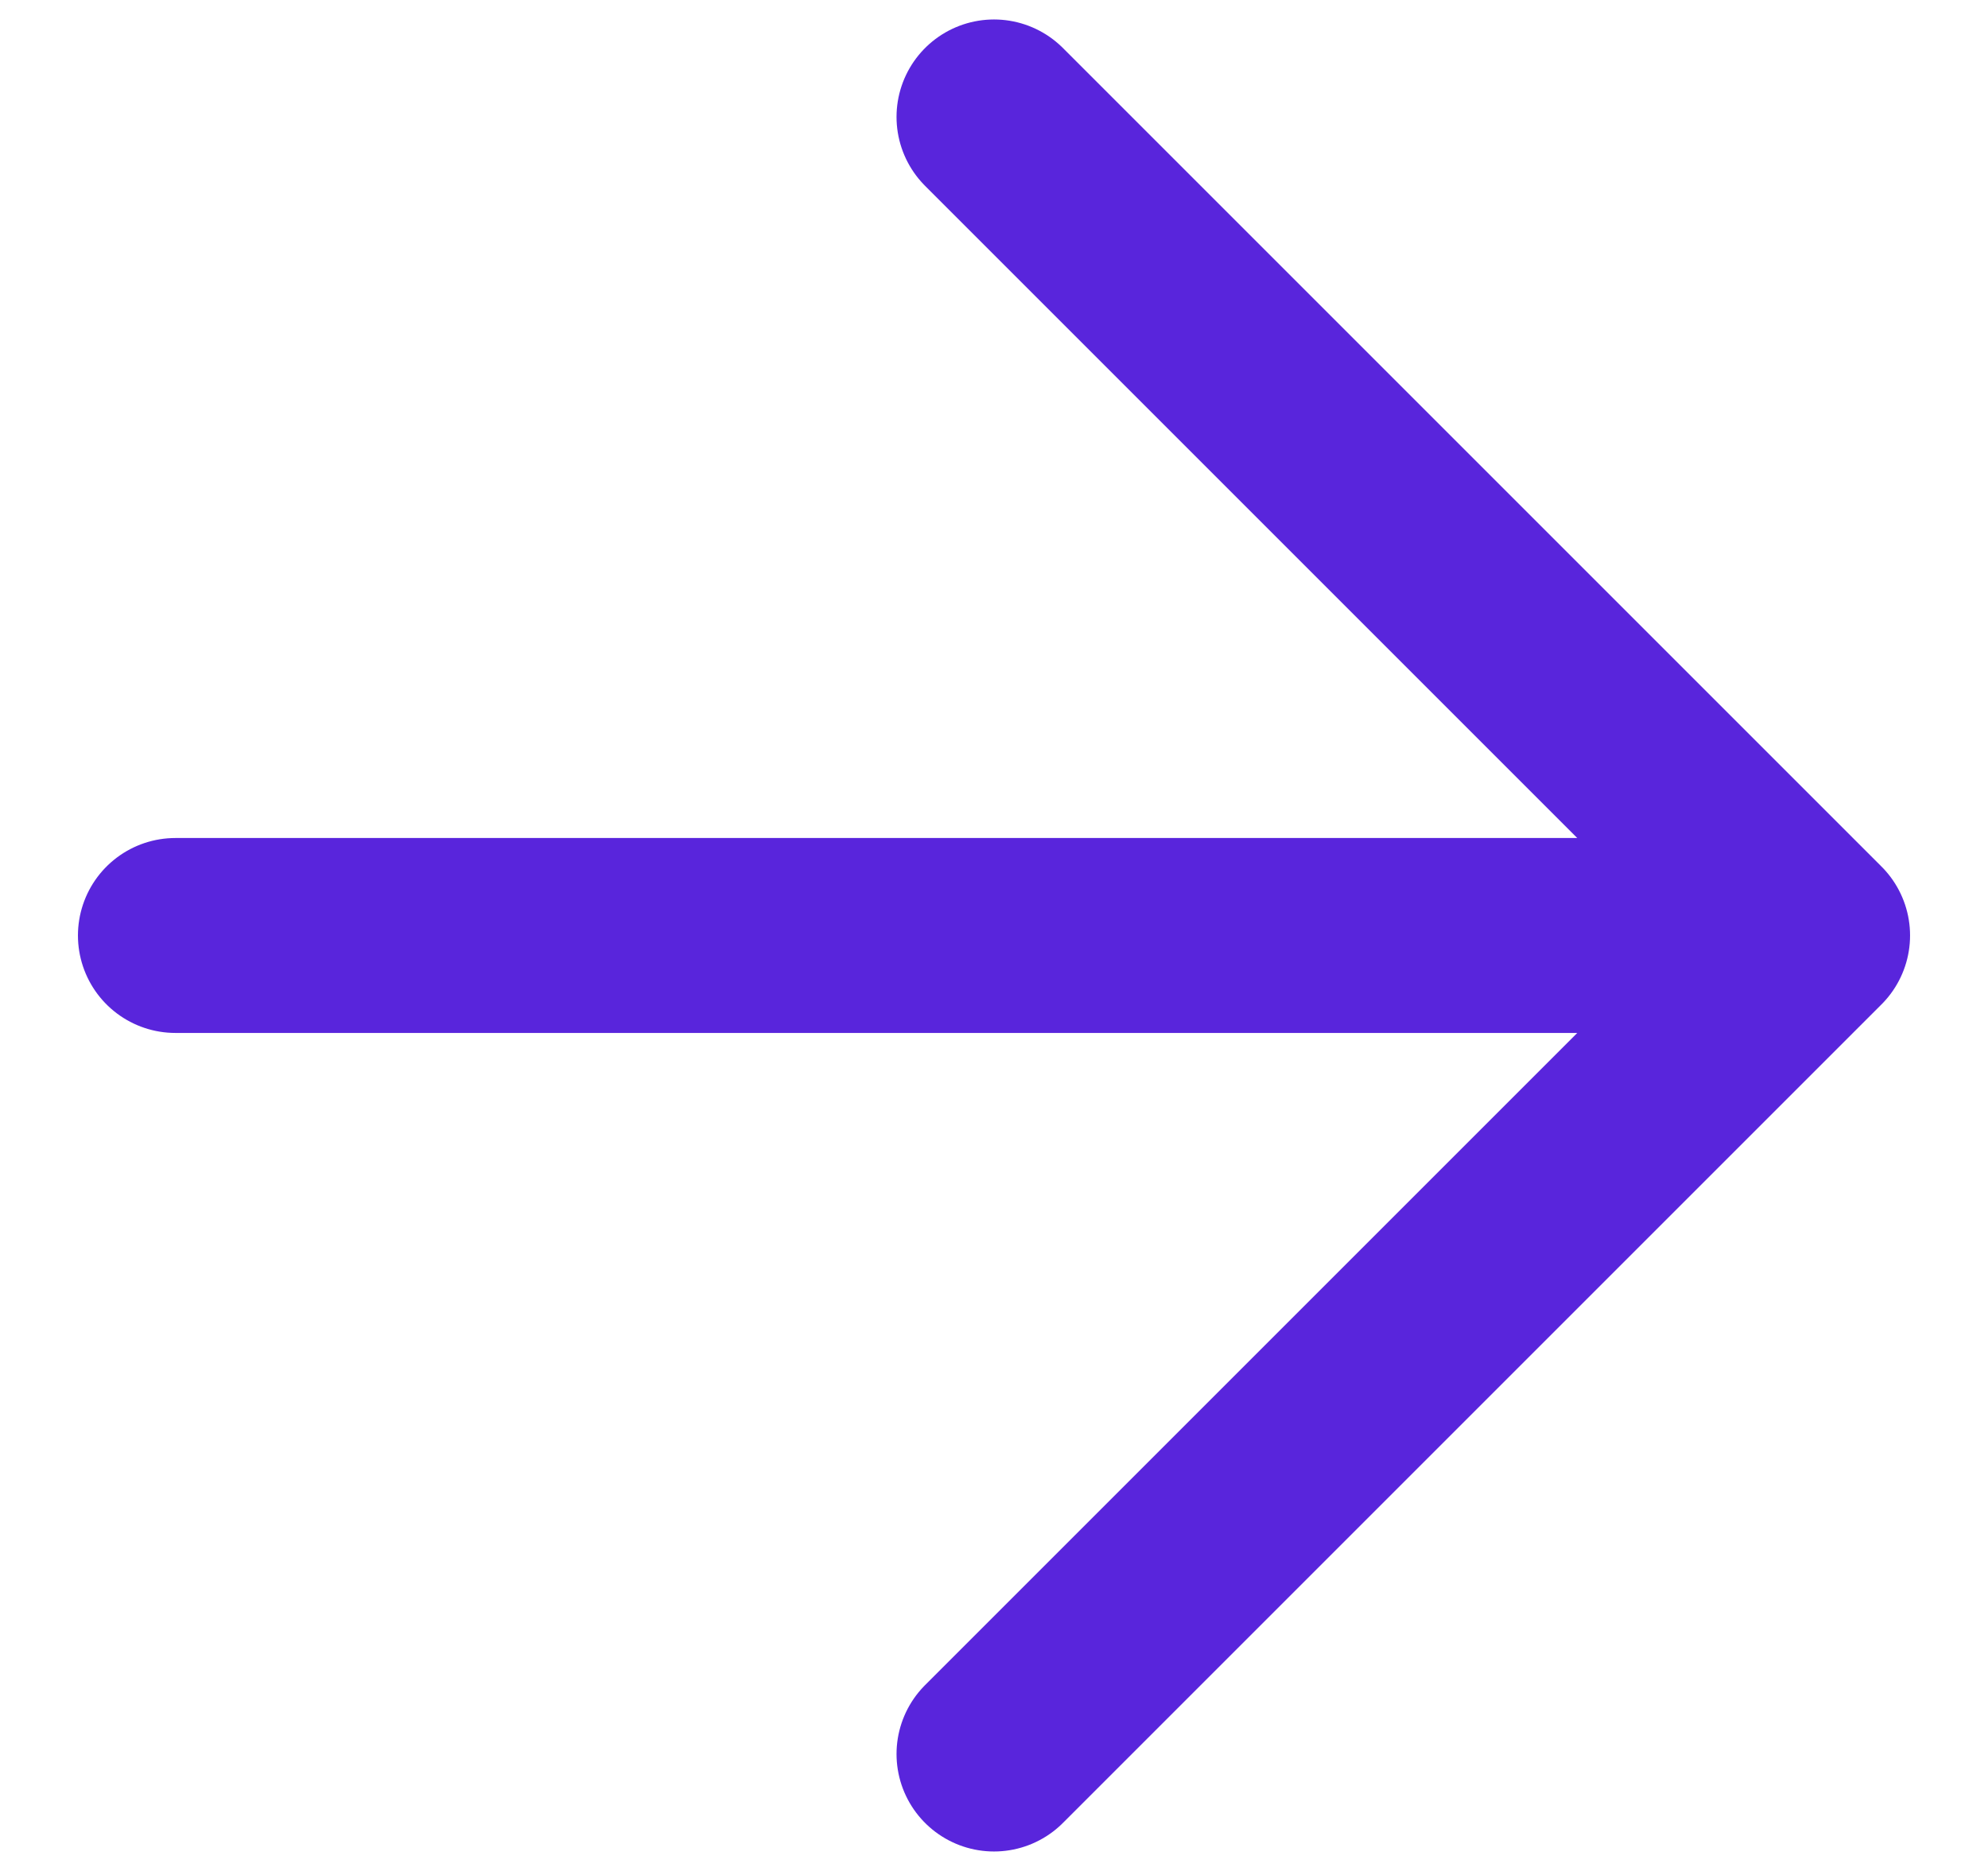 <svg width="17" height="16" viewBox="0 0 17 16" fill="none" xmlns="http://www.w3.org/2000/svg">
<path d="M1.5 8H15.5M15.5 8L8.5 1M15.5 8L8.5 15" stroke="#5925DC" stroke-width="1.667" stroke-linecap="round" stroke-linejoin="round"/>
</svg>

